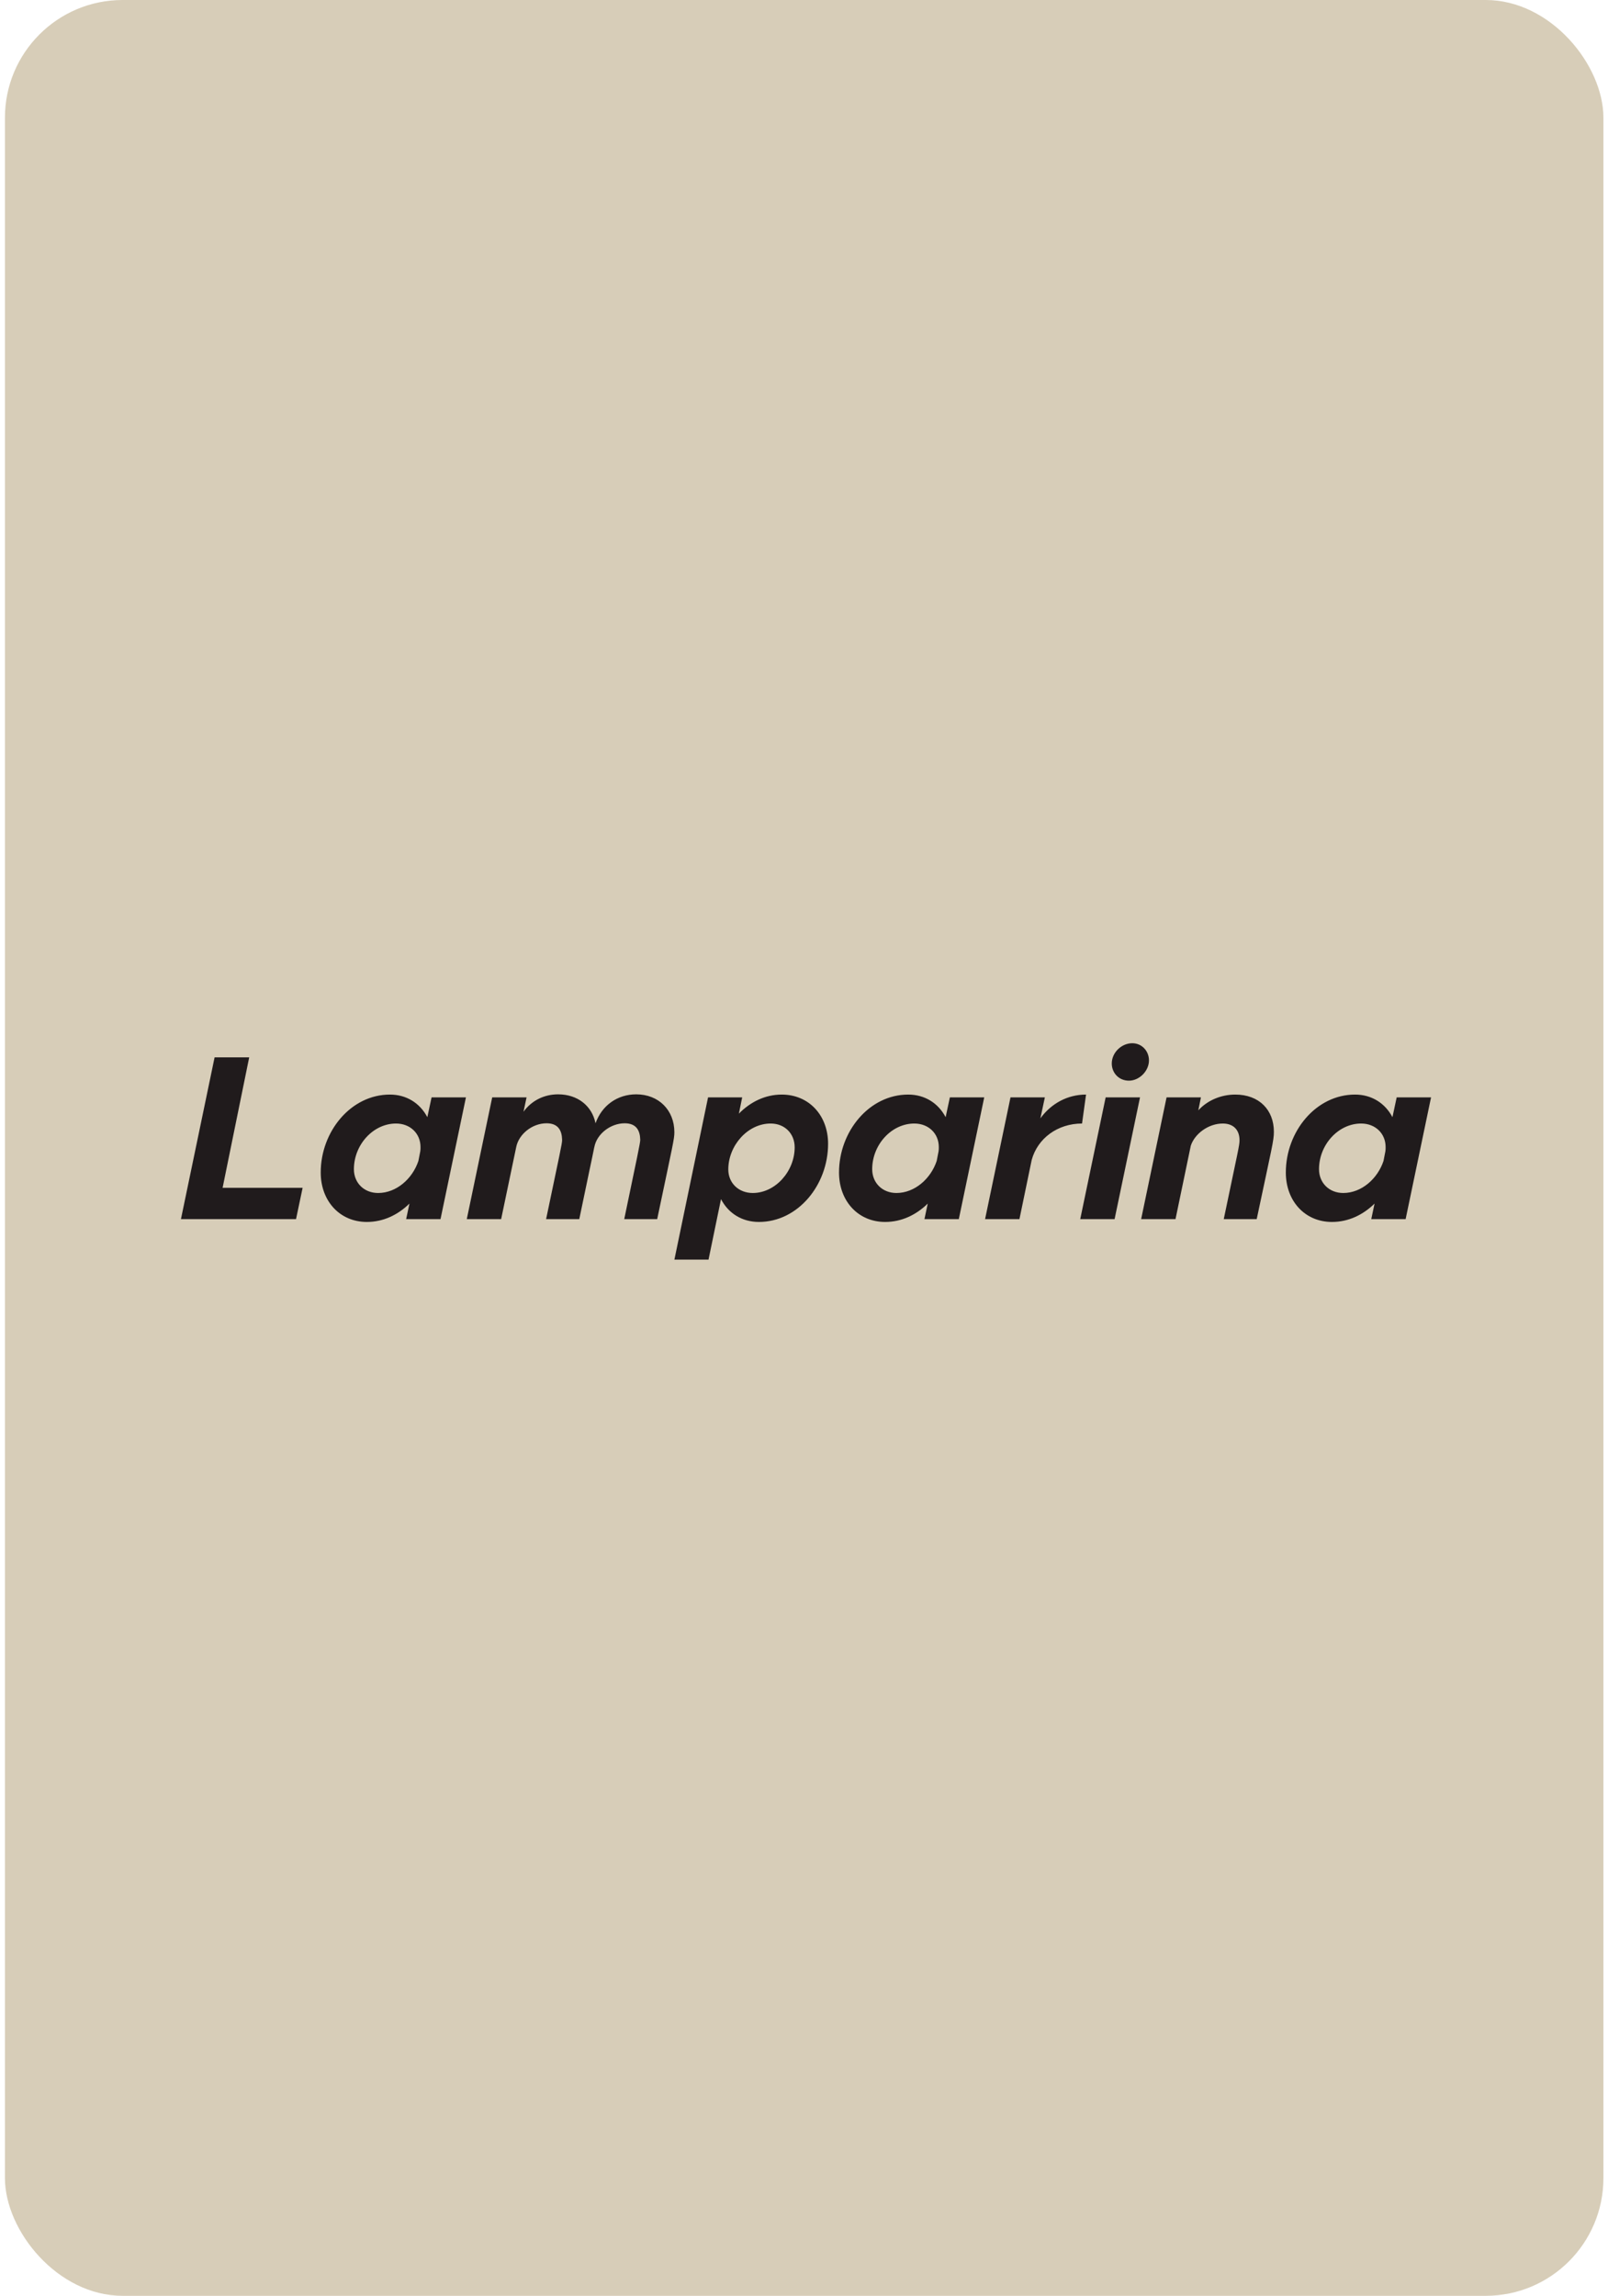 <svg xmlns="http://www.w3.org/2000/svg" width="192" height="274" viewBox="0 0 192 274" fill="none"><rect x="0.59" width="190.863" height="274" rx="14.051" fill="#D7CDB8"></rect><path d="M26.579 141.762H36.134L35.347 145.5H21.605L25.623 126.194H29.755L26.579 141.762ZM51.531 130.971H55.634L52.599 145.5H48.496L48.889 143.645C47.512 144.994 45.77 145.837 43.803 145.837C40.571 145.837 38.295 143.336 38.295 139.936C38.295 135.046 41.892 130.634 46.557 130.634C48.552 130.634 50.154 131.674 51.025 133.332L51.531 130.971ZM45.152 142.381C47.344 142.381 49.255 140.666 49.957 138.559L50.182 137.406C50.21 137.238 50.21 137.069 50.21 136.901C50.21 135.271 48.974 134.09 47.288 134.09C44.562 134.09 42.257 136.62 42.257 139.542C42.257 141.172 43.465 142.381 45.152 142.381ZM75.969 130.606C78.639 130.606 80.522 132.489 80.522 135.13C80.522 135.945 80.353 136.535 78.47 145.5H74.536C76.109 137.94 76.447 136.423 76.447 136.029C76.419 134.905 75.969 134.062 74.592 134.062C72.878 134.062 71.248 135.355 70.967 136.901V136.873C70.714 138.165 70.18 140.582 69.168 145.5H65.206C66.779 137.94 67.145 136.423 67.117 136.029C67.089 134.905 66.639 134.062 65.262 134.062C63.548 134.062 61.946 135.355 61.637 136.901L59.838 145.5H55.735L58.77 130.971H62.873L62.508 132.685C63.463 131.364 64.953 130.606 66.639 130.606C68.971 130.606 70.686 131.983 71.107 134.062C71.866 131.926 73.721 130.606 75.969 130.606ZM93.34 130.634C96.6 130.634 98.876 133.135 98.876 136.507C98.876 141.425 95.279 145.837 90.614 145.837C88.591 145.837 86.961 144.797 86.09 143.111L84.6 150.334H80.525L84.544 130.971H88.619L88.225 132.91C89.603 131.505 91.373 130.634 93.34 130.634ZM89.883 142.381C92.581 142.381 94.886 139.795 94.886 136.929C94.886 135.299 93.705 134.09 92.019 134.09C89.265 134.09 86.961 136.732 86.961 139.57C86.961 141.2 88.197 142.381 89.883 142.381ZM113.417 130.971H117.52L114.485 145.5H110.382L110.775 143.645C109.398 144.994 107.656 145.837 105.689 145.837C102.457 145.837 100.181 143.336 100.181 139.936C100.181 135.046 103.778 130.634 108.443 130.634C110.438 130.634 112.04 131.674 112.911 133.332L113.417 130.971ZM107.038 142.381C109.23 142.381 111.141 140.666 111.843 138.559L112.068 137.406C112.096 137.238 112.096 137.069 112.096 136.901C112.096 135.271 110.86 134.09 109.173 134.09C106.448 134.09 104.143 136.62 104.143 139.542C104.143 141.172 105.352 142.381 107.038 142.381ZM124.225 133.472C125.518 131.702 127.457 130.634 129.677 130.634L129.199 134.09C126.277 134.09 123.888 135.861 123.185 138.446L121.724 145.5H117.621L120.656 130.971H124.759L124.225 133.472ZM134.8 128.976C133.592 128.976 132.749 128.048 132.749 126.924C132.749 125.603 133.929 124.507 135.194 124.507C136.346 124.507 137.189 125.435 137.189 126.559C137.189 127.823 136.037 128.976 134.8 128.976ZM128.983 145.5L132.018 130.971H136.121L133.086 145.5H128.983ZM147.497 130.634C150.335 130.634 152.105 132.46 152.105 135.074C152.105 136.142 151.881 136.873 150.054 145.5H146.12C147.862 137.154 148.002 136.704 148.002 136.086C148.002 134.821 147.244 134.09 146.007 134.09C144.293 134.09 142.663 135.299 142.185 136.732L140.359 145.5H136.256L139.291 130.971H143.394L143.084 132.517C144.152 131.336 145.782 130.634 147.497 130.634ZM166.768 130.971H170.871L167.836 145.5H163.733L164.126 143.645C162.749 144.994 161.007 145.837 159.04 145.837C155.808 145.837 153.532 143.336 153.532 139.936C153.532 135.046 157.129 130.634 161.794 130.634C163.789 130.634 165.391 131.674 166.262 133.332L166.768 130.971ZM160.389 142.381C162.581 142.381 164.492 140.666 165.194 138.559L165.419 137.406C165.447 137.238 165.447 137.069 165.447 136.901C165.447 135.271 164.211 134.09 162.524 134.09C159.798 134.09 157.494 136.62 157.494 139.542C157.494 141.172 158.702 142.381 160.389 142.381Z" fill="#201B1C"></path></svg>